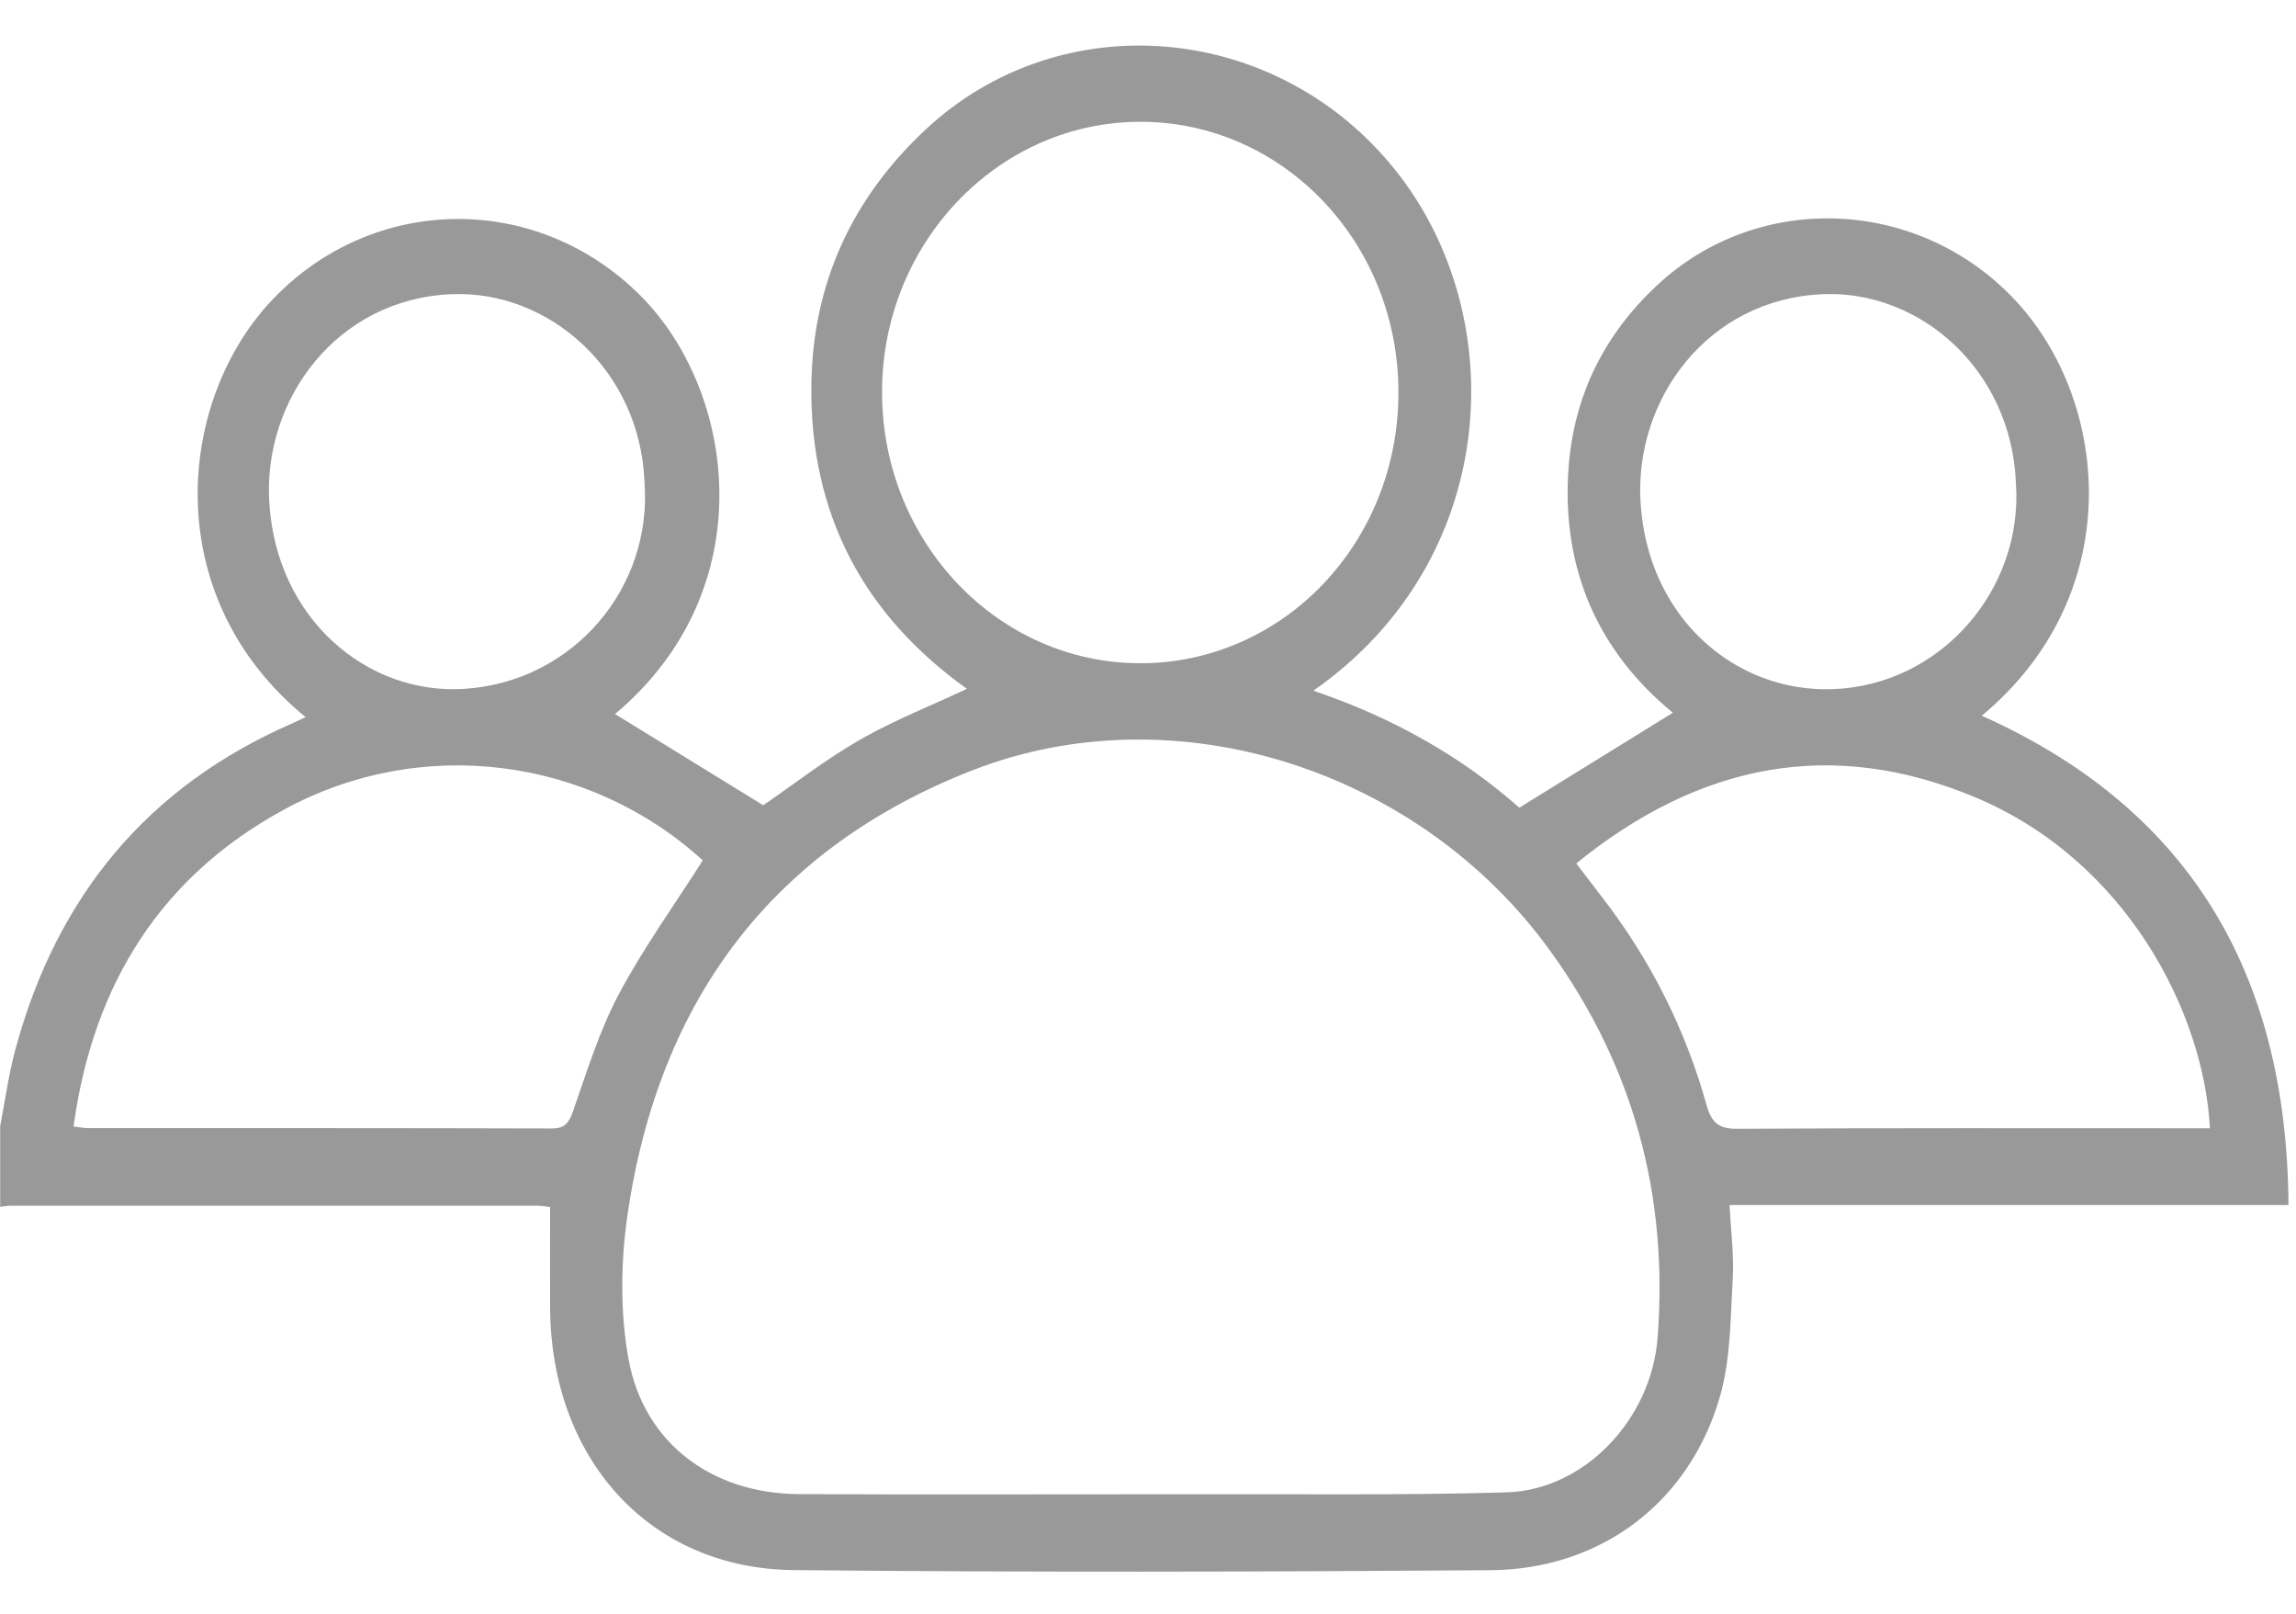 <svg width="37" height="26" viewBox="0 0 37 26" fill="none" xmlns="http://www.w3.org/2000/svg">
<path d="M0 18.158C0.081 17.741 0.138 17.316 0.248 16.908C0.923 14.409 2.409 12.661 4.693 11.662C4.77 11.629 4.844 11.591 4.925 11.554C2.541 9.605 2.844 6.428 4.413 4.804C6.044 3.116 8.667 3.102 10.325 4.767C11.864 6.313 12.305 9.499 9.911 11.504C10.694 11.986 11.494 12.478 12.3 12.974C12.789 12.638 13.301 12.239 13.855 11.92C14.396 11.609 14.982 11.38 15.582 11.098C13.934 9.921 13.051 8.304 13.075 6.208C13.094 4.558 13.739 3.189 14.91 2.093C17.088 0.052 20.564 0.347 22.479 2.732C24.377 5.095 24.181 9.024 21.165 11.128C22.431 11.556 23.546 12.182 24.484 13.013C25.331 12.489 26.14 11.989 26.958 11.483C25.765 10.505 25.151 9.171 25.279 7.515C25.37 6.349 25.866 5.376 26.703 4.597C28.356 3.054 30.959 3.187 32.5 4.864C34.007 6.503 34.275 9.589 31.936 11.531C35.23 13.005 36.855 15.624 36.879 19.415H27.872C27.893 19.835 27.945 20.22 27.923 20.601C27.886 21.238 27.89 21.899 27.717 22.5C27.225 24.207 25.799 25.286 24.016 25.298C20.273 25.325 16.529 25.334 12.787 25.296C10.466 25.273 8.873 23.502 8.865 21.056C8.863 20.529 8.865 20.004 8.865 19.448C8.822 19.443 8.73 19.425 8.639 19.425C5.819 19.425 2.999 19.425 0.181 19.425C0.121 19.425 0.062 19.438 0.003 19.444V18.159L0 18.158ZM18.375 24.075C18.591 24.075 18.807 24.075 19.022 24.075C20.772 24.068 22.524 24.095 24.274 24.044C25.534 24.008 26.611 22.867 26.712 21.554C26.889 19.25 26.319 17.175 24.987 15.327C22.875 12.396 18.94 11.133 15.665 12.413C12.495 13.652 10.624 16.061 10.112 19.575C10.002 20.334 9.992 21.149 10.129 21.899C10.376 23.252 11.474 24.064 12.871 24.072C14.706 24.081 16.541 24.075 18.376 24.075H18.375ZM18.368 10.686C20.678 10.688 22.535 8.746 22.536 6.327C22.538 3.909 20.677 1.959 18.371 1.962C16.07 1.966 14.201 3.935 14.214 6.342C14.227 8.74 16.085 10.683 18.367 10.685L18.368 10.686ZM25.401 13.911C25.565 14.126 25.692 14.291 25.819 14.457C26.591 15.455 27.157 16.572 27.501 17.803C27.584 18.098 27.703 18.187 27.995 18.186C30.417 18.172 32.84 18.178 35.261 18.178C35.377 18.178 35.494 18.178 35.613 18.178C35.515 16.307 34.264 13.872 31.846 12.852C29.53 11.876 27.394 12.294 25.4 13.912L25.401 13.911ZM11.326 13.862C9.494 12.197 6.793 11.839 4.58 13.042C2.618 14.108 1.504 15.825 1.185 18.149C1.296 18.163 1.354 18.175 1.411 18.175C3.905 18.176 6.398 18.174 8.891 18.181C9.099 18.181 9.167 18.097 9.236 17.899C9.458 17.264 9.659 16.609 9.97 16.022C10.364 15.279 10.859 14.596 11.325 13.862H11.326ZM32.487 7.792C32.421 5.969 30.95 4.67 29.367 4.74C27.523 4.822 26.348 6.422 26.436 8.068C26.537 9.944 27.959 11.161 29.538 11.103C31.274 11.04 32.603 9.502 32.487 7.792ZM10.385 7.756C10.314 5.966 8.847 4.671 7.271 4.74C5.417 4.821 4.249 6.44 4.338 8.067C4.441 9.98 5.926 11.195 7.475 11.099C9.24 10.989 10.523 9.466 10.385 7.756Z" fill="#999999"/>
</svg>
